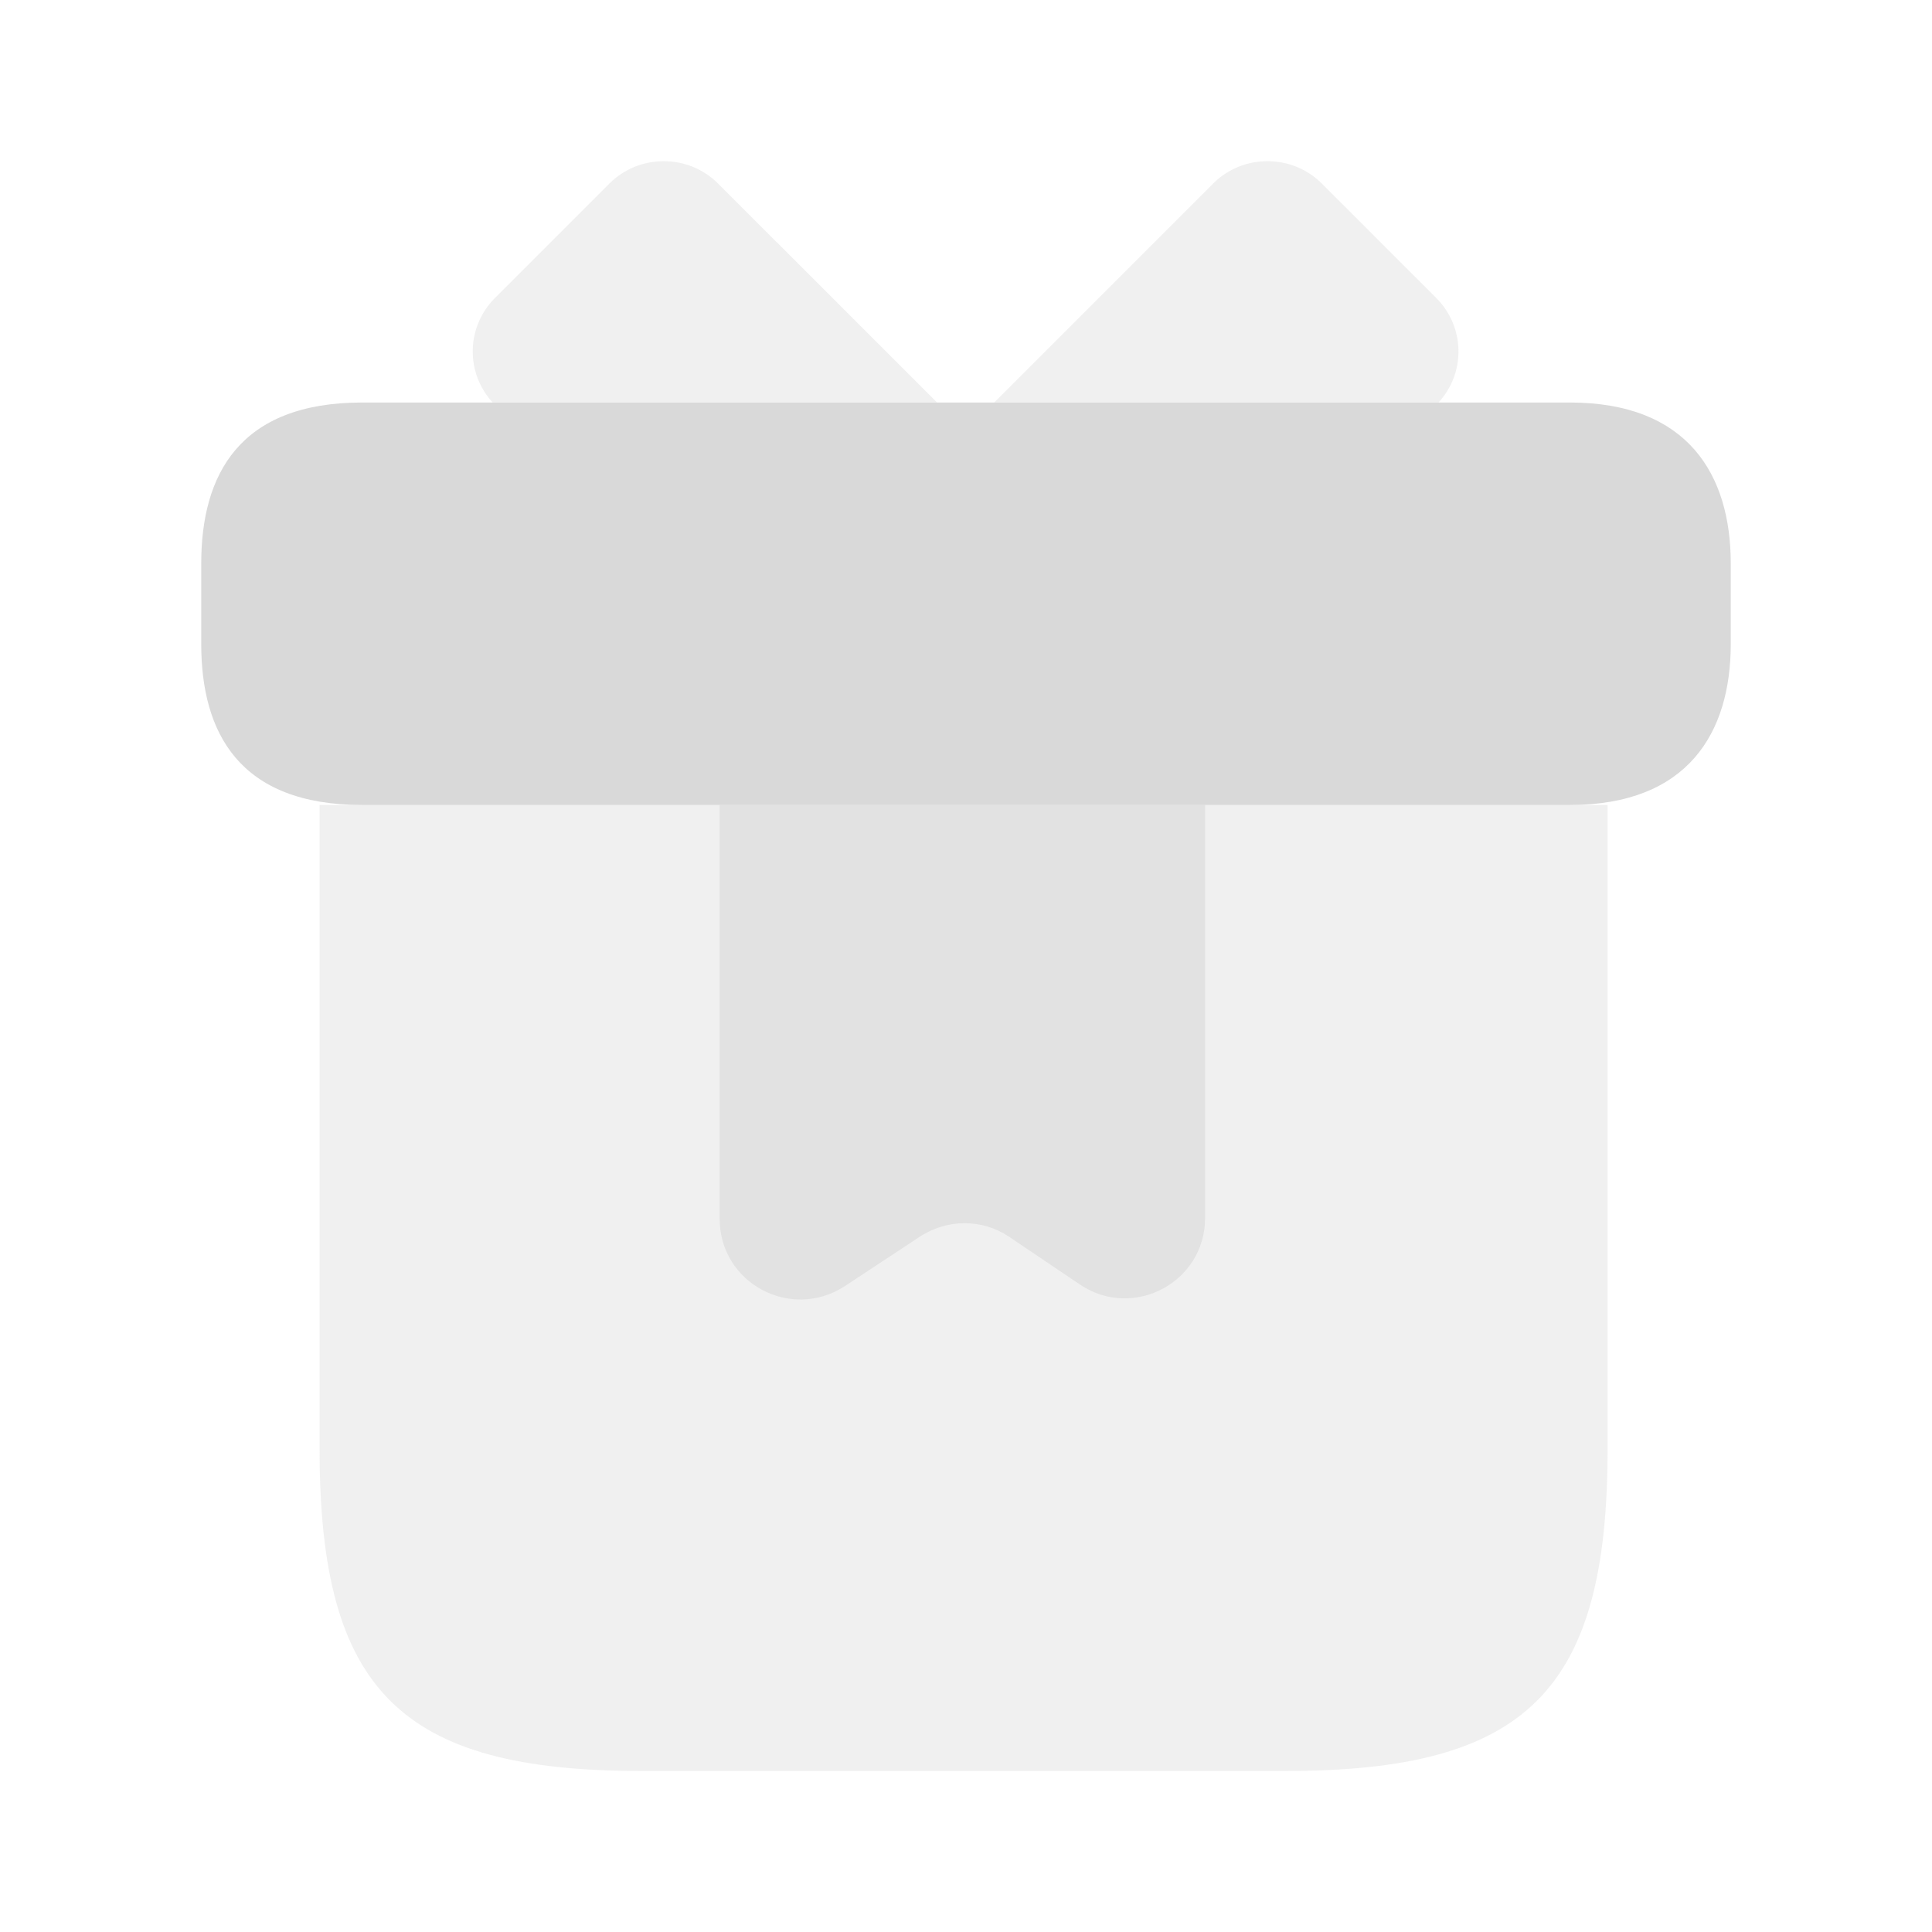 <svg width="80" height="80" viewBox="0 0 80 80" fill="none" xmlns="http://www.w3.org/2000/svg">
<g id="vuesax/bulk/gift">
<g id="vuesax/bulk/gift_2">
<g id="gift">
<path id="Vector" opacity="0.4" d="M66.567 33.333V60C66.567 70 63.233 73.333 53.233 73.333H26.567C16.567 73.333 13.233 70 13.233 60V33.333H66.567Z" fill="#D9D9D9"/>
<path id="Vector_2" d="M71.667 23.333V26.667C71.667 30.333 69.9 33.333 65 33.333H15C9.9 33.333 8.333 30.333 8.333 26.667V23.333C8.333 19.667 9.9 16.667 15 16.667H65C69.9 16.667 71.667 19.667 71.667 23.333Z" fill="#D9D9D9"/>
<path id="Vector_3" opacity="0.4" d="M38.8 16.666H20.4C19.267 15.433 19.3 13.533 20.5 12.333L25.233 7.6C26.467 6.366 28.5 6.366 29.733 7.6L38.8 16.666Z" fill="#D9D9D9"/>
<path id="Vector_4" opacity="0.4" d="M59.567 16.666H41.167L50.233 7.6C51.467 6.366 53.5 6.366 54.733 7.6L59.467 12.333C60.667 13.533 60.7 15.433 59.567 16.666Z" fill="#D9D9D9"/>
<path id="Vector_5" opacity="0.6" d="M29.8 33.333V50.467C29.8 53.133 32.733 54.7 34.967 53.267L38.1 51.2C39.233 50.467 40.666 50.467 41.767 51.2L44.733 53.2C46.933 54.667 49.9 53.1 49.9 50.433V33.333H29.8Z" fill="#D9D9D9"/>
</g>
</g>
</g>
</svg>
